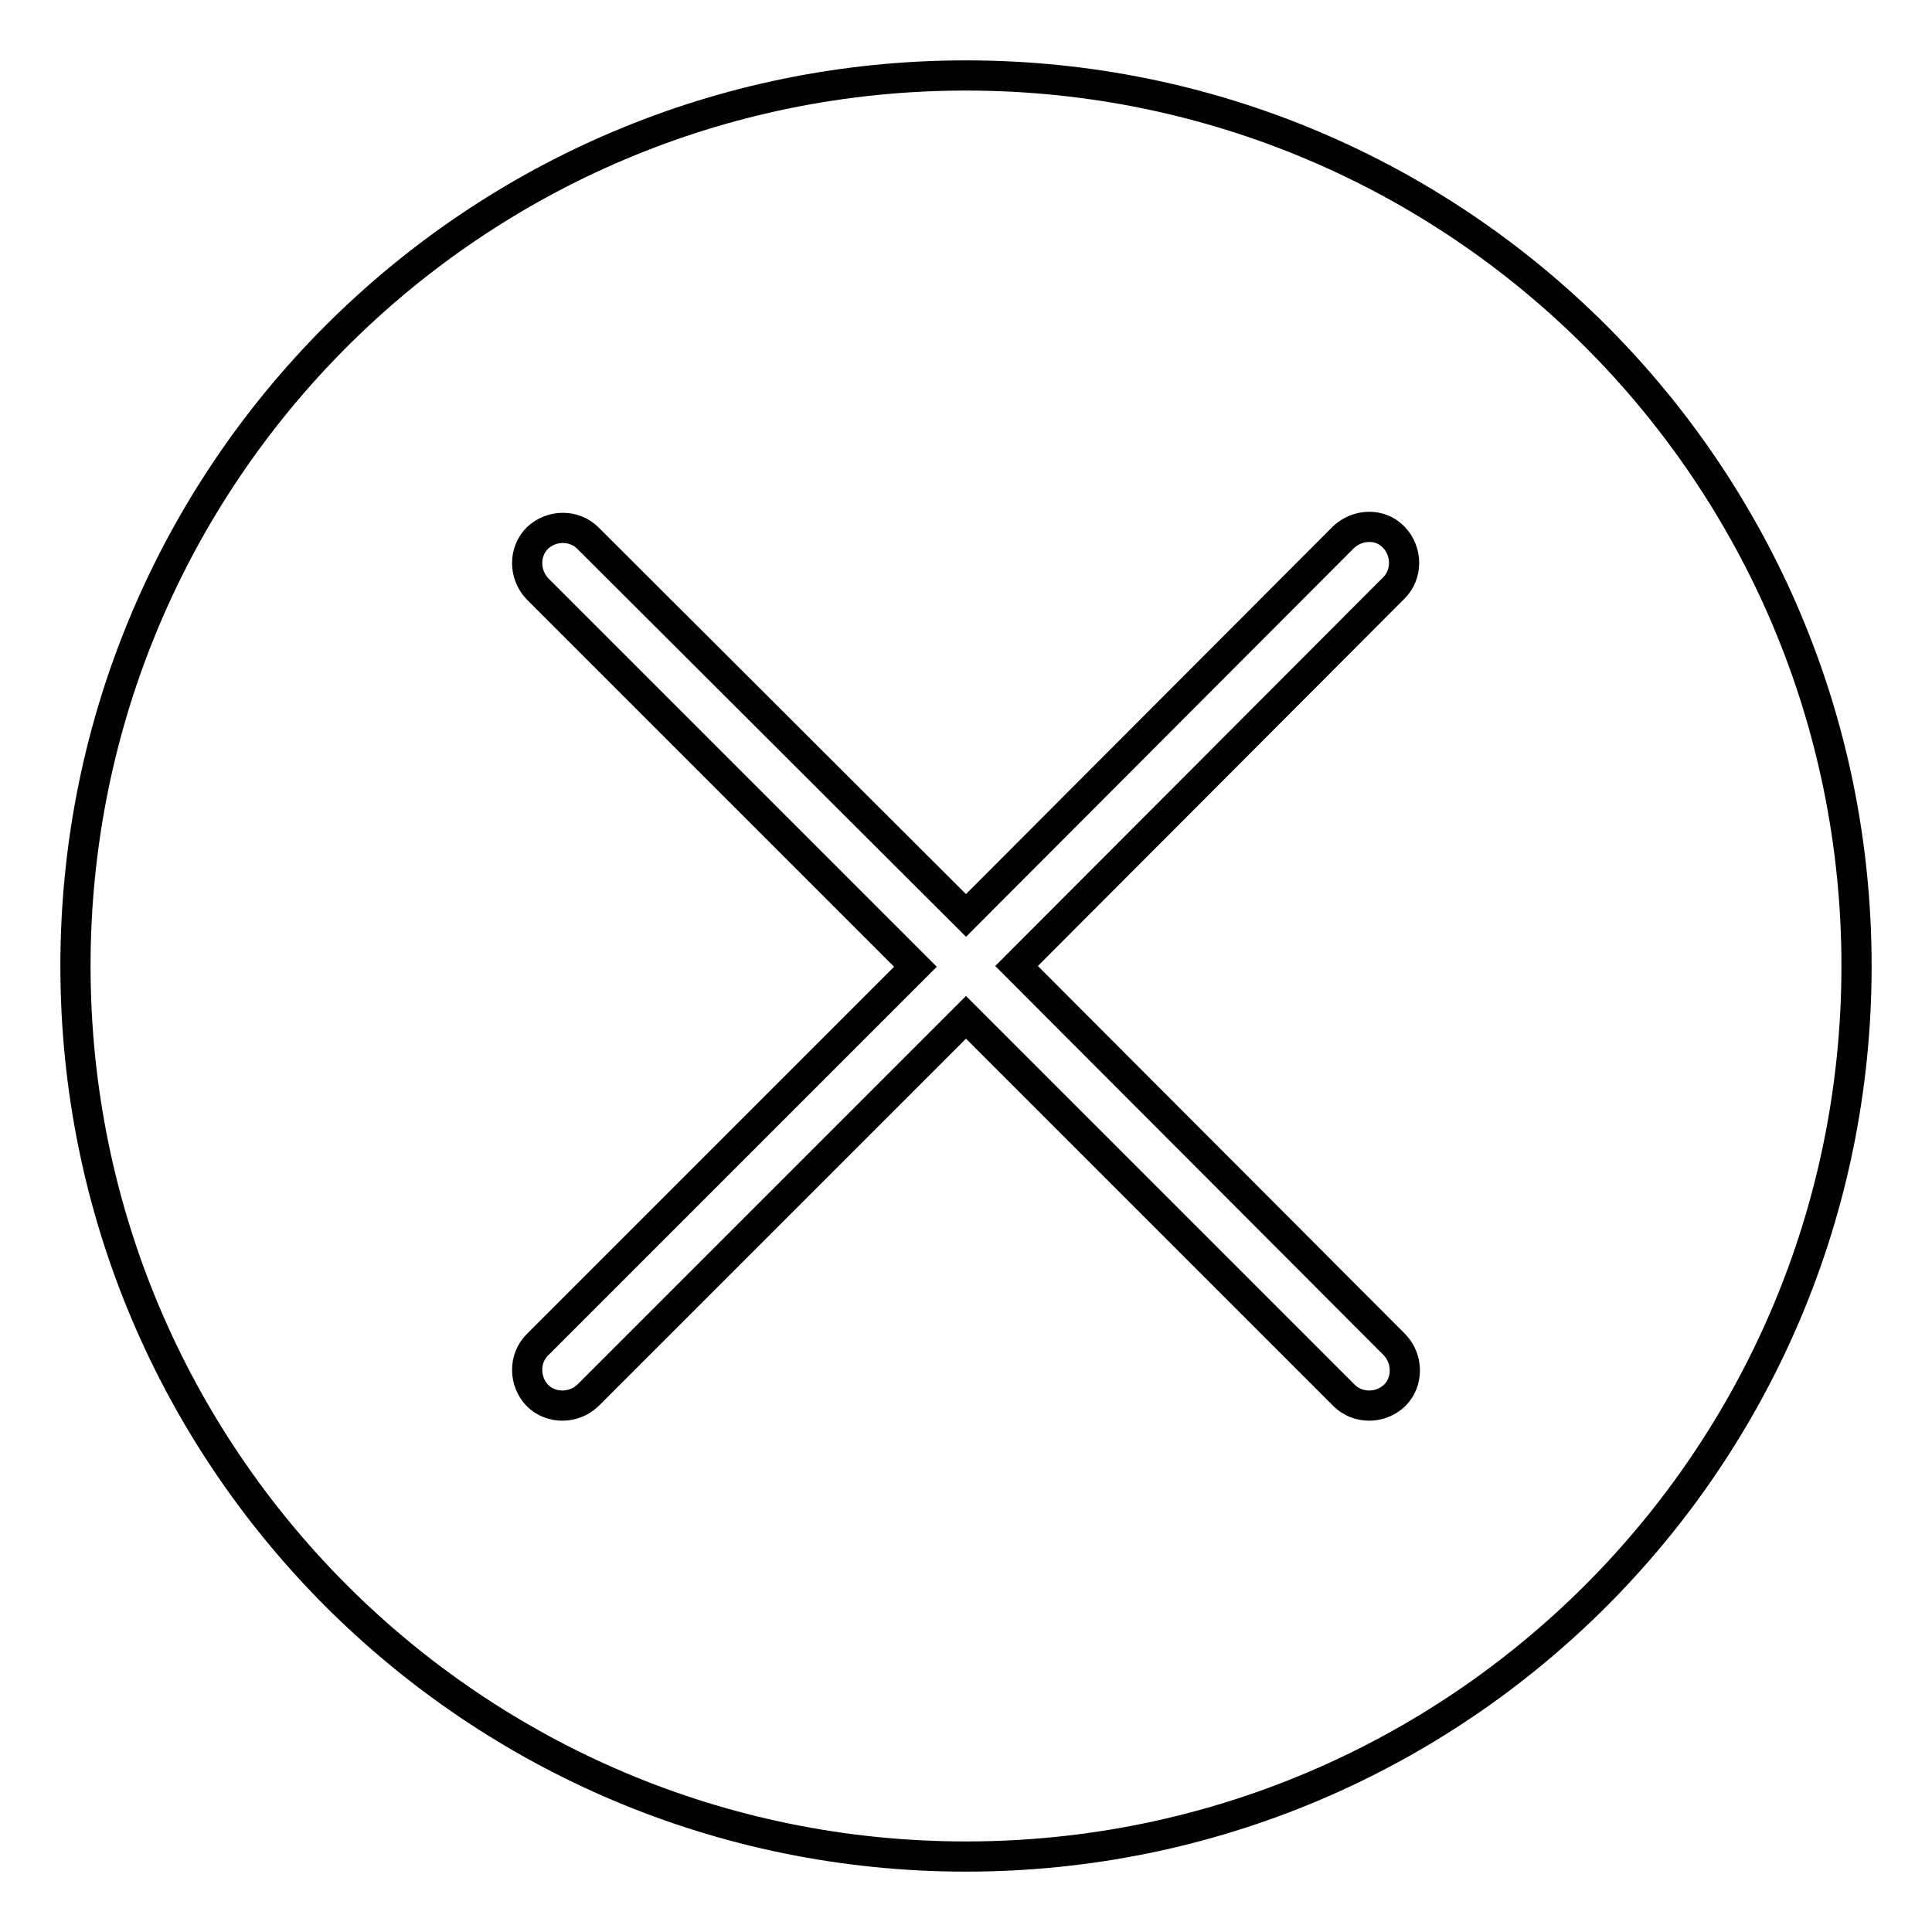 <?xml version="1.0" encoding="utf-8"?>
<!-- Svg Vector Icons : http://www.onlinewebfonts.com/icon -->
<!DOCTYPE svg PUBLIC "-//W3C//DTD SVG 1.1//EN" "http://www.w3.org/Graphics/SVG/1.1/DTD/svg11.dtd">
<svg version="1.1" xmlns="http://www.w3.org/2000/svg" xmlns:xlink="http://www.w3.org/1999/xlink" x="0px" y="0px" viewBox="0 0 256 256" enable-background="new 0 0 256 256" xml:space="preserve">
<g> <path stroke-width="4" fill-opacity="0" stroke="#000000"  d="M128,246c-65.2,0-118-52.8-118-118C10,62.8,62.8,10,128,10s118,52.8,118,118C246,193.2,193.2,246,128,246z  M184.7,77.9c1.8-1.8,1.8-4.8,0-6.7s-4.8-1.8-6.7,0L128,121.3L77.9,71.3c-1.8-1.8-4.8-1.8-6.7,0c-1.8,1.8-1.8,4.8,0,6.7l50.1,50.1 l-50.1,50.1c-1.8,1.8-1.8,4.8,0,6.7c1.8,1.8,4.8,1.8,6.7,0l50.1-50.1l50.1,50.1c1.8,1.8,4.8,1.8,6.7,0c1.8-1.8,1.8-4.8,0-6.7 L134.7,128L184.7,77.9z"/></g>
</svg>